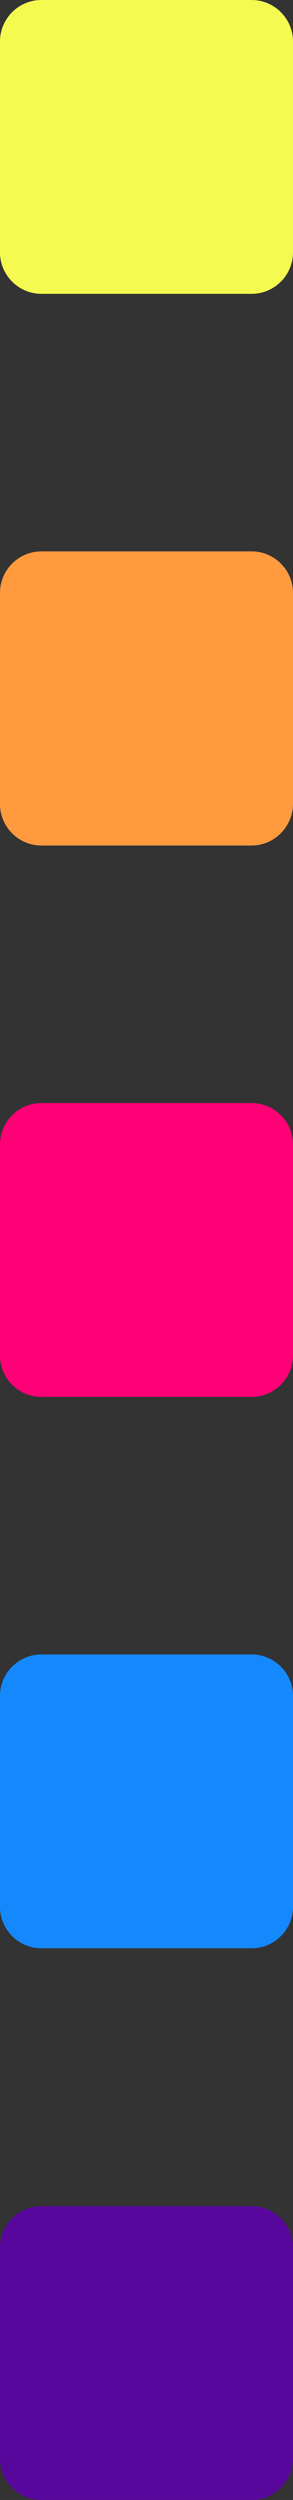 <?xml version="1.0" encoding="UTF-8" standalone="no"?><svg xmlns="http://www.w3.org/2000/svg" xmlns:xlink="http://www.w3.org/1999/xlink" fill="#000000" height="764.9" preserveAspectRatio="xMidYMid meet" version="1" viewBox="455.1 117.6 89.9 764.9" width="89.9" zoomAndPan="magnify"><rect x="455.1" y="117.6" width="89.9" height="764.9" fill="#333333" stroke="none"/><g id="change1_1"><path d="M532.3,207.5h-64.5c-7,0-12.7-5.7-12.7-12.7v-64.5c0-7,5.7-12.7,12.7-12.7h64.5c7,0,12.7,5.7,12.7,12.7v64.5 C545,201.8,539.3,207.5,532.3,207.5z" fill="#f5fa50"/></g><g id="change2_1"><path d="M532.3,376.3h-64.5c-7,0-12.7-5.7-12.7-12.7V299c0-7,5.7-12.7,12.7-12.7h64.5c7,0,12.7,5.7,12.7,12.7v64.5 C545,370.5,539.3,376.3,532.3,376.3z" fill="#ff9a3e"/></g><g id="change3_1"><path d="M532.3,545h-64.5c-7,0-12.7-5.7-12.7-12.7v-64.5c0-7,5.7-12.7,12.7-12.7h64.5c7,0,12.7,5.7,12.7,12.7v64.5 C545,539.3,539.3,545,532.3,545z" fill="#ff0077"/></g><g id="change4_1"><path d="M532.3,713.7h-64.5c-7,0-12.7-5.7-12.7-12.7v-64.5c0-7,5.7-12.7,12.7-12.7h64.5c7,0,12.7,5.7,12.7,12.7V701 C545,708,539.3,713.7,532.3,713.7z" fill="#1489fd"/></g><g id="change5_1"><path d="M532.3,882.5h-64.5c-7,0-12.7-5.7-12.7-12.7v-64.5c0-7,5.7-12.7,12.7-12.7h64.5c7,0,12.7,5.7,12.7,12.7v64.5 C545,876.7,539.3,882.5,532.3,882.5z" fill="#58079c"/></g></svg>